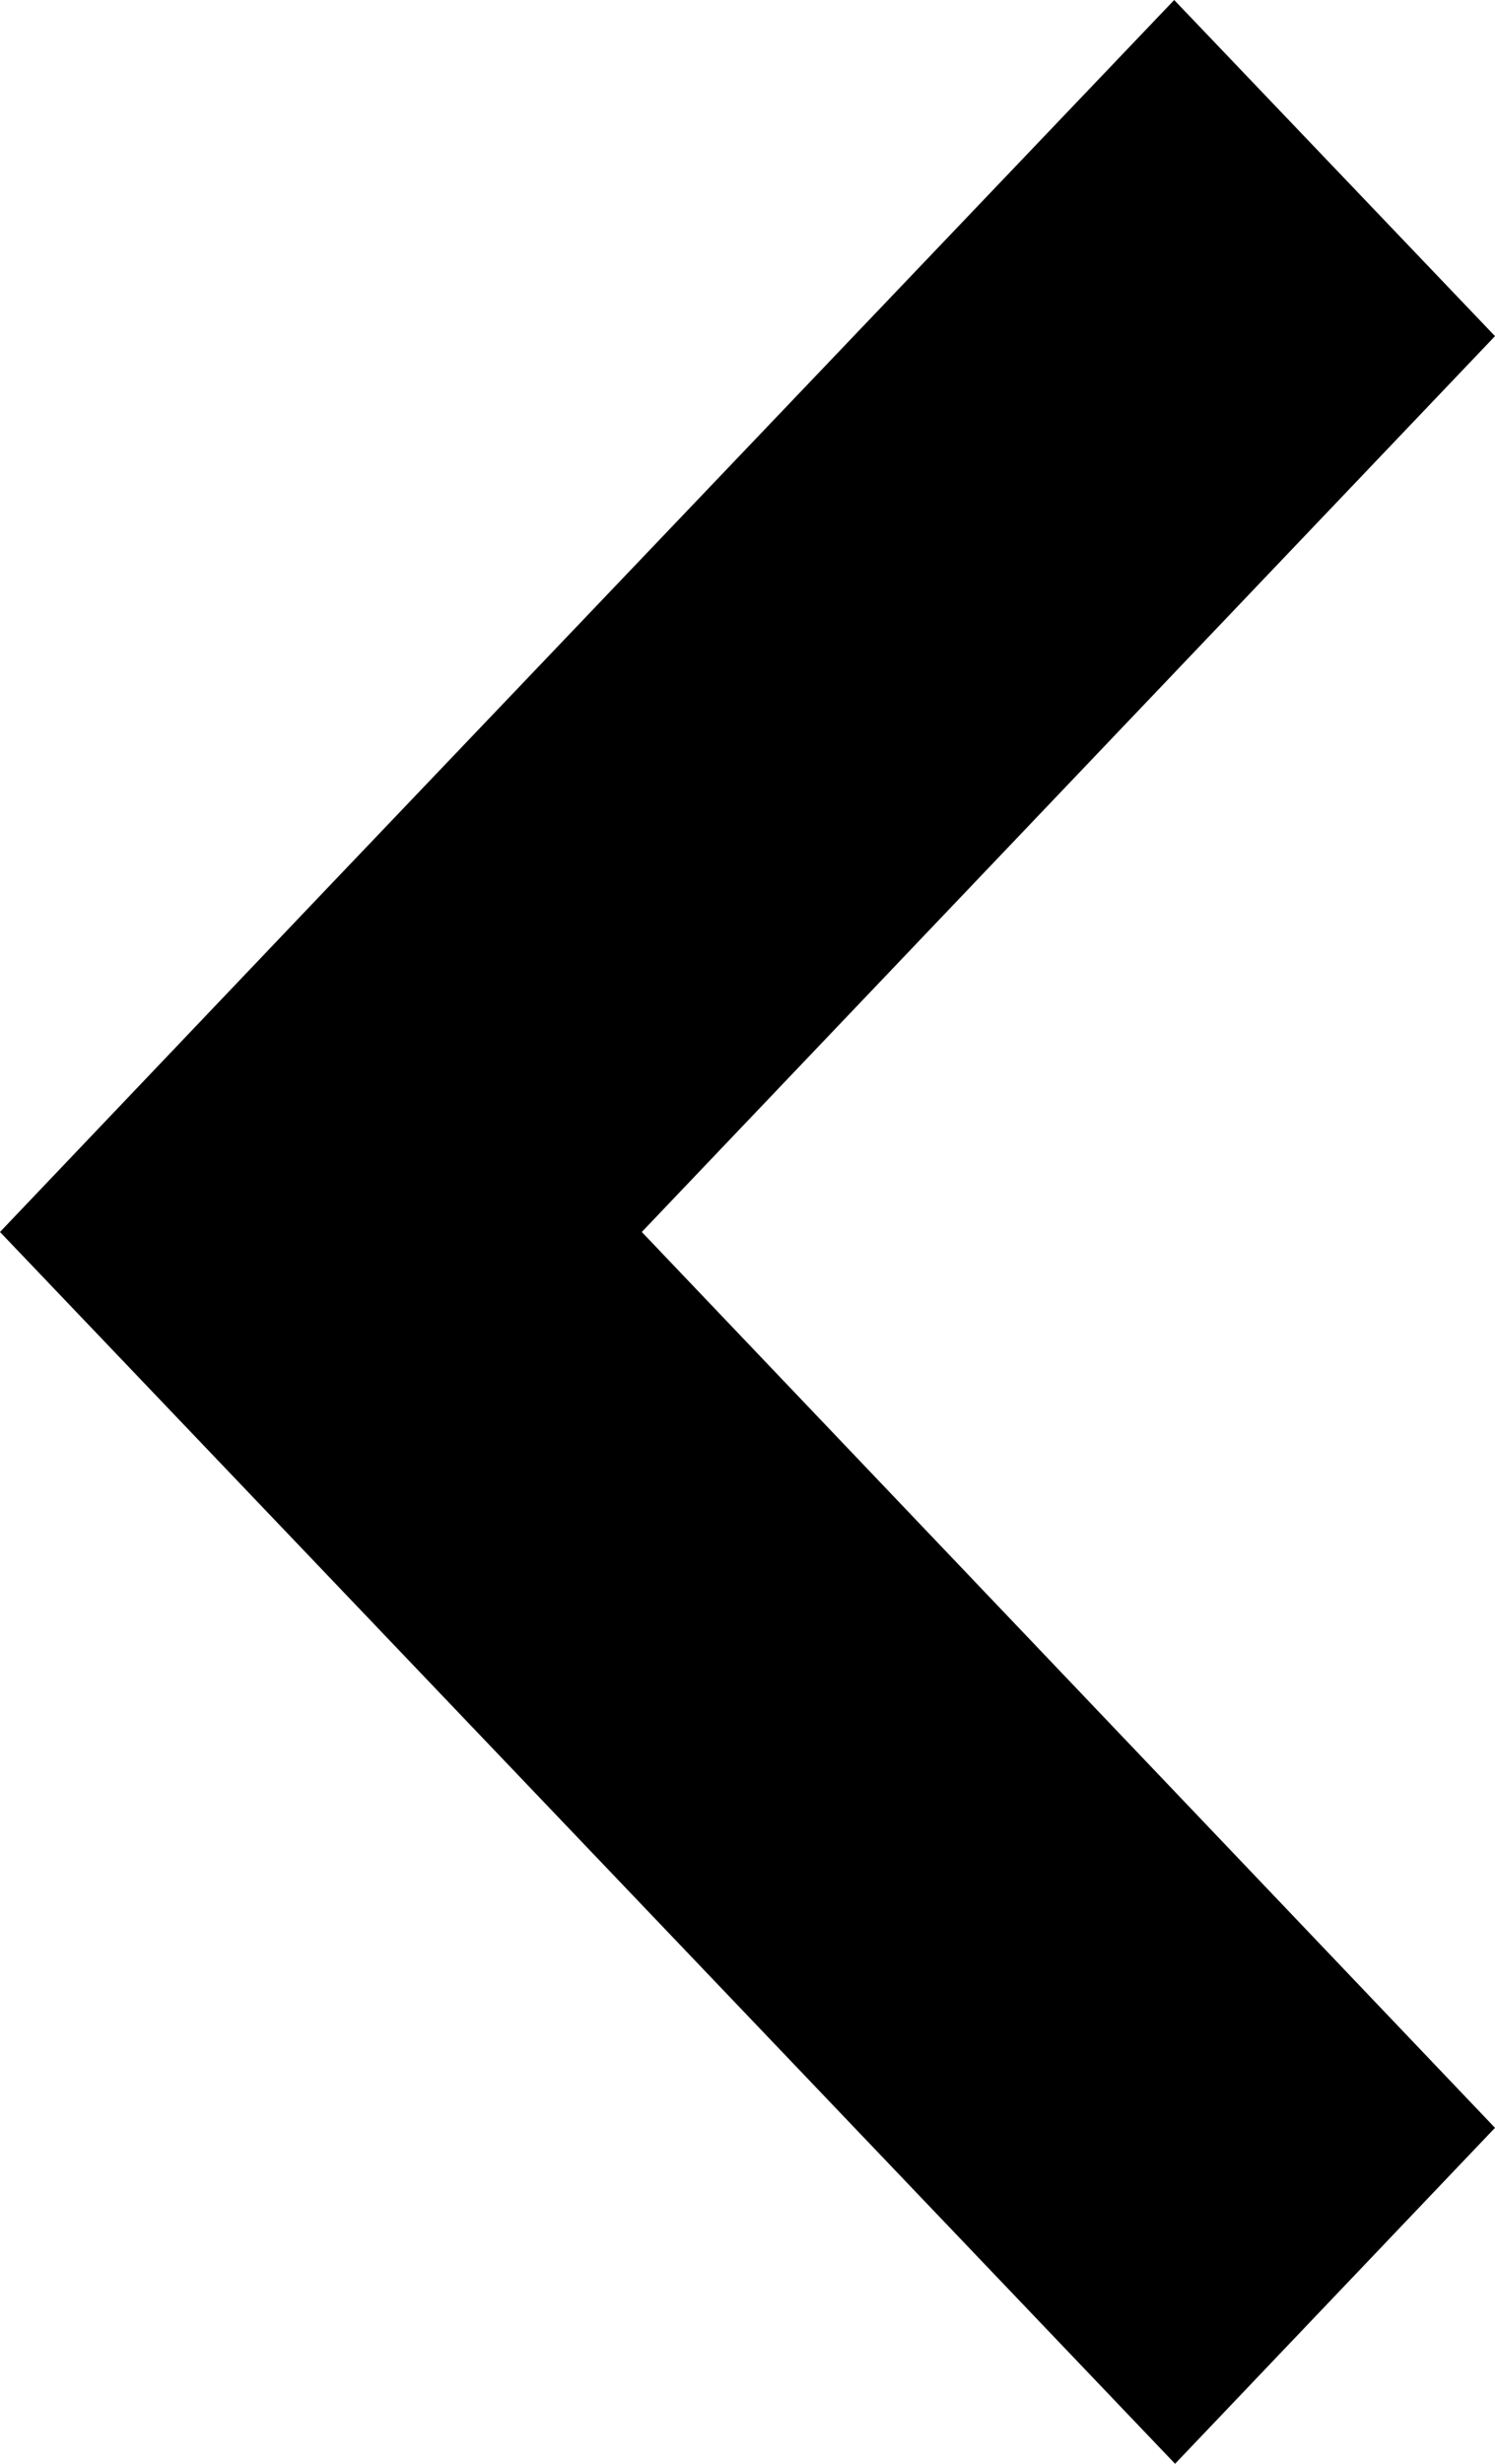 <svg width="17" height="28" viewBox="0 0 17 28" fill="none" xmlns="http://www.w3.org/2000/svg"><path d="M17 3.82L7.298 14.001 17 24.182 13.362 28 0 14.001l3.638-3.82L13.352 0 17 3.82z" fill="#000"/></svg>